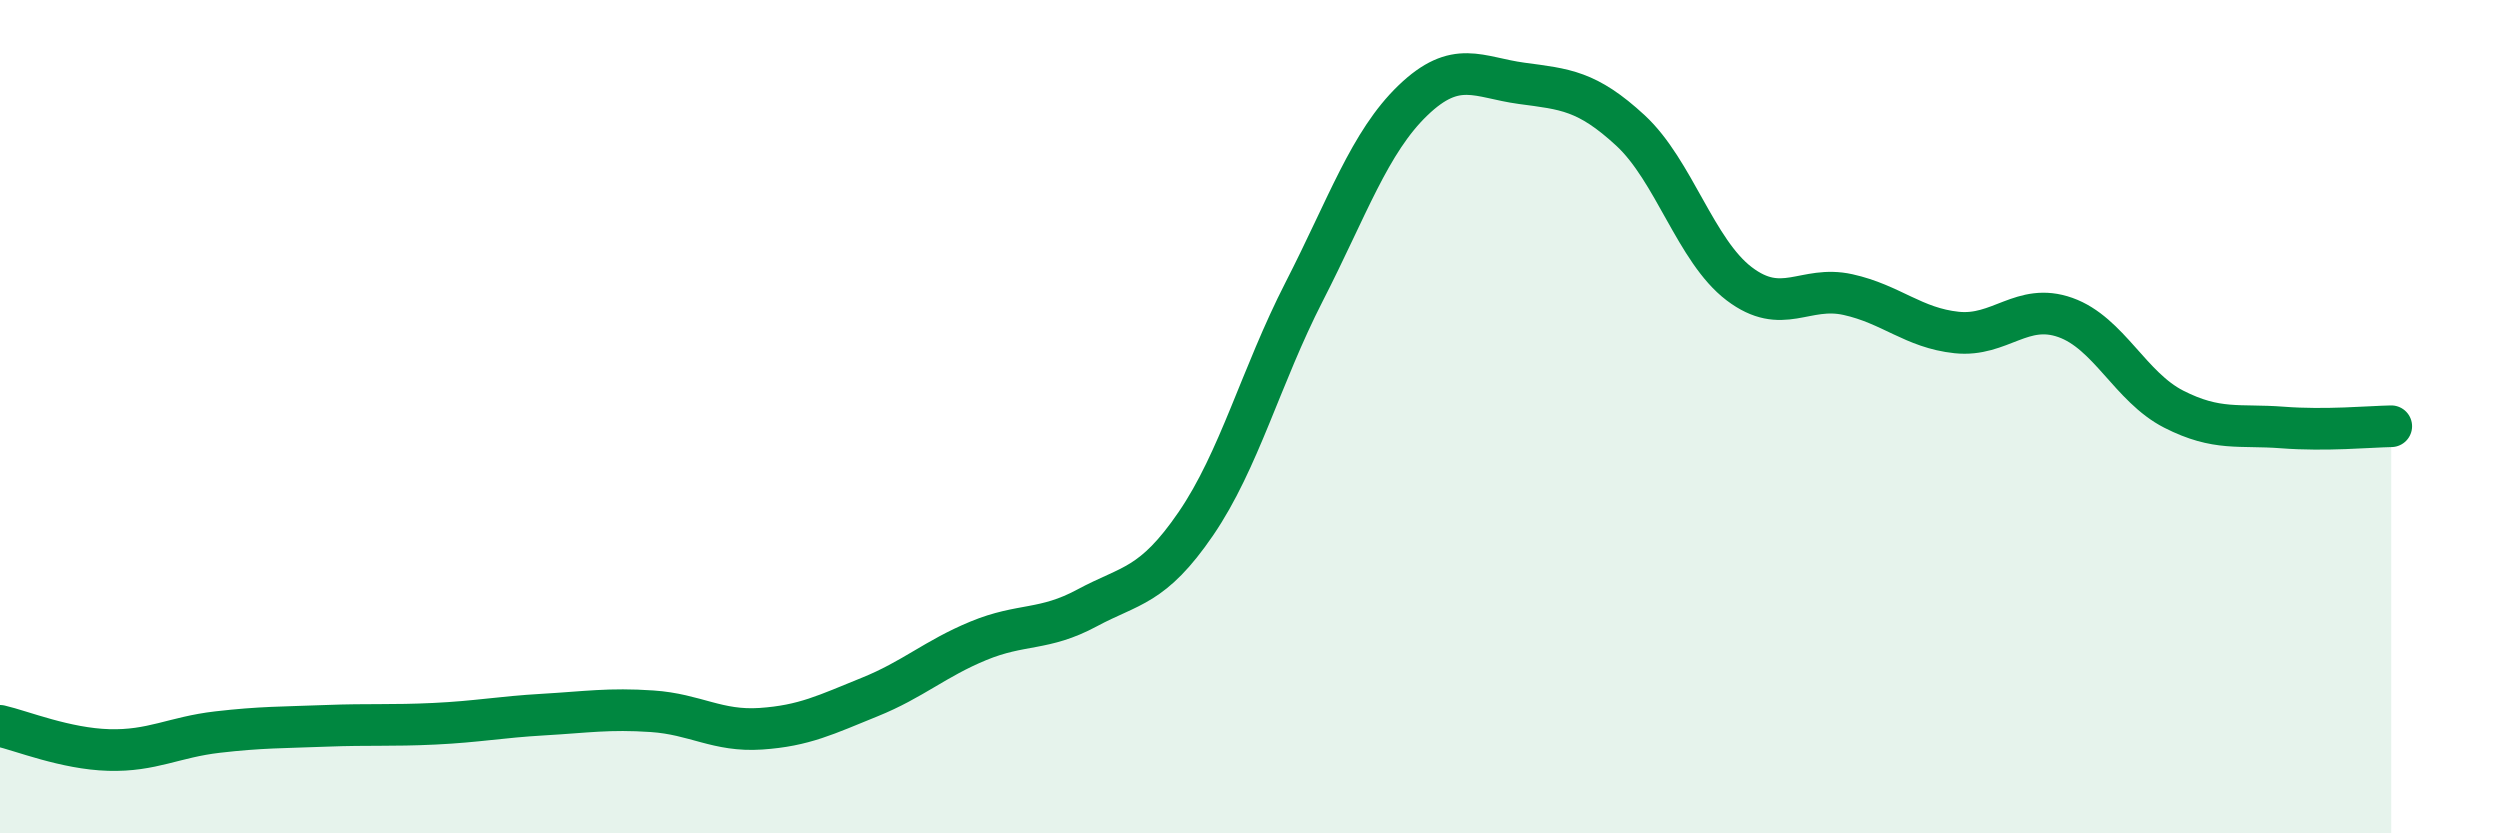 
    <svg width="60" height="20" viewBox="0 0 60 20" xmlns="http://www.w3.org/2000/svg">
      <path
        d="M 0,17.42 C 0.52,17.54 1.57,17.97 2.61,18 C 3.65,18.03 4.18,17.69 5.22,17.57 C 6.26,17.45 6.79,17.46 7.83,17.42 C 8.87,17.38 9.39,17.42 10.43,17.37 C 11.47,17.32 12,17.21 13.04,17.15 C 14.08,17.09 14.61,17 15.65,17.07 C 16.69,17.14 17.22,17.56 18.26,17.49 C 19.3,17.42 19.83,17.15 20.87,16.73 C 21.91,16.31 22.44,15.81 23.48,15.38 C 24.52,14.95 25.05,15.15 26.09,14.59 C 27.13,14.03 27.66,14.09 28.7,12.57 C 29.74,11.05 30.26,9.03 31.3,7 C 32.34,4.97 32.87,3.41 33.91,2.41 C 34.95,1.41 35.48,1.86 36.52,2 C 37.56,2.14 38.09,2.17 39.13,3.13 C 40.17,4.09 40.7,6.02 41.74,6.81 C 42.78,7.6 43.31,6.84 44.35,7.07 C 45.39,7.3 45.92,7.87 46.96,7.98 C 48,8.09 48.53,7.25 49.57,7.62 C 50.61,7.99 51.13,9.29 52.17,9.82 C 53.21,10.35 53.74,10.18 54.78,10.26 C 55.82,10.34 56.87,10.24 57.39,10.23L57.39 20L0 20Z"
        fill="#008740"
        opacity="0.1"
        stroke-linecap="round"
        stroke-linejoin="round"
      />
      <path
        d="M 0,17.42 C 0.52,17.54 1.57,17.97 2.61,18 C 3.65,18.03 4.18,17.69 5.22,17.57 C 6.26,17.45 6.79,17.46 7.83,17.42 C 8.87,17.38 9.39,17.42 10.43,17.37 C 11.47,17.32 12,17.21 13.04,17.15 C 14.08,17.09 14.61,17 15.65,17.07 C 16.69,17.14 17.22,17.56 18.26,17.49 C 19.3,17.42 19.83,17.15 20.87,16.73 C 21.91,16.31 22.44,15.81 23.48,15.38 C 24.52,14.95 25.05,15.15 26.09,14.59 C 27.13,14.03 27.66,14.09 28.7,12.57 C 29.74,11.05 30.26,9.03 31.3,7 C 32.34,4.97 32.87,3.41 33.91,2.41 C 34.95,1.41 35.48,1.86 36.52,2 C 37.56,2.14 38.09,2.17 39.13,3.13 C 40.17,4.09 40.7,6.02 41.74,6.81 C 42.78,7.6 43.31,6.84 44.35,7.07 C 45.39,7.3 45.92,7.87 46.96,7.98 C 48,8.09 48.53,7.25 49.57,7.62 C 50.61,7.99 51.13,9.29 52.17,9.82 C 53.21,10.35 53.74,10.18 54.78,10.26 C 55.82,10.34 56.87,10.24 57.39,10.23"
        stroke="#008740"
        stroke-width="1"
        fill="none"
        stroke-linecap="round"
        stroke-linejoin="round"
      />
    </svg>
  